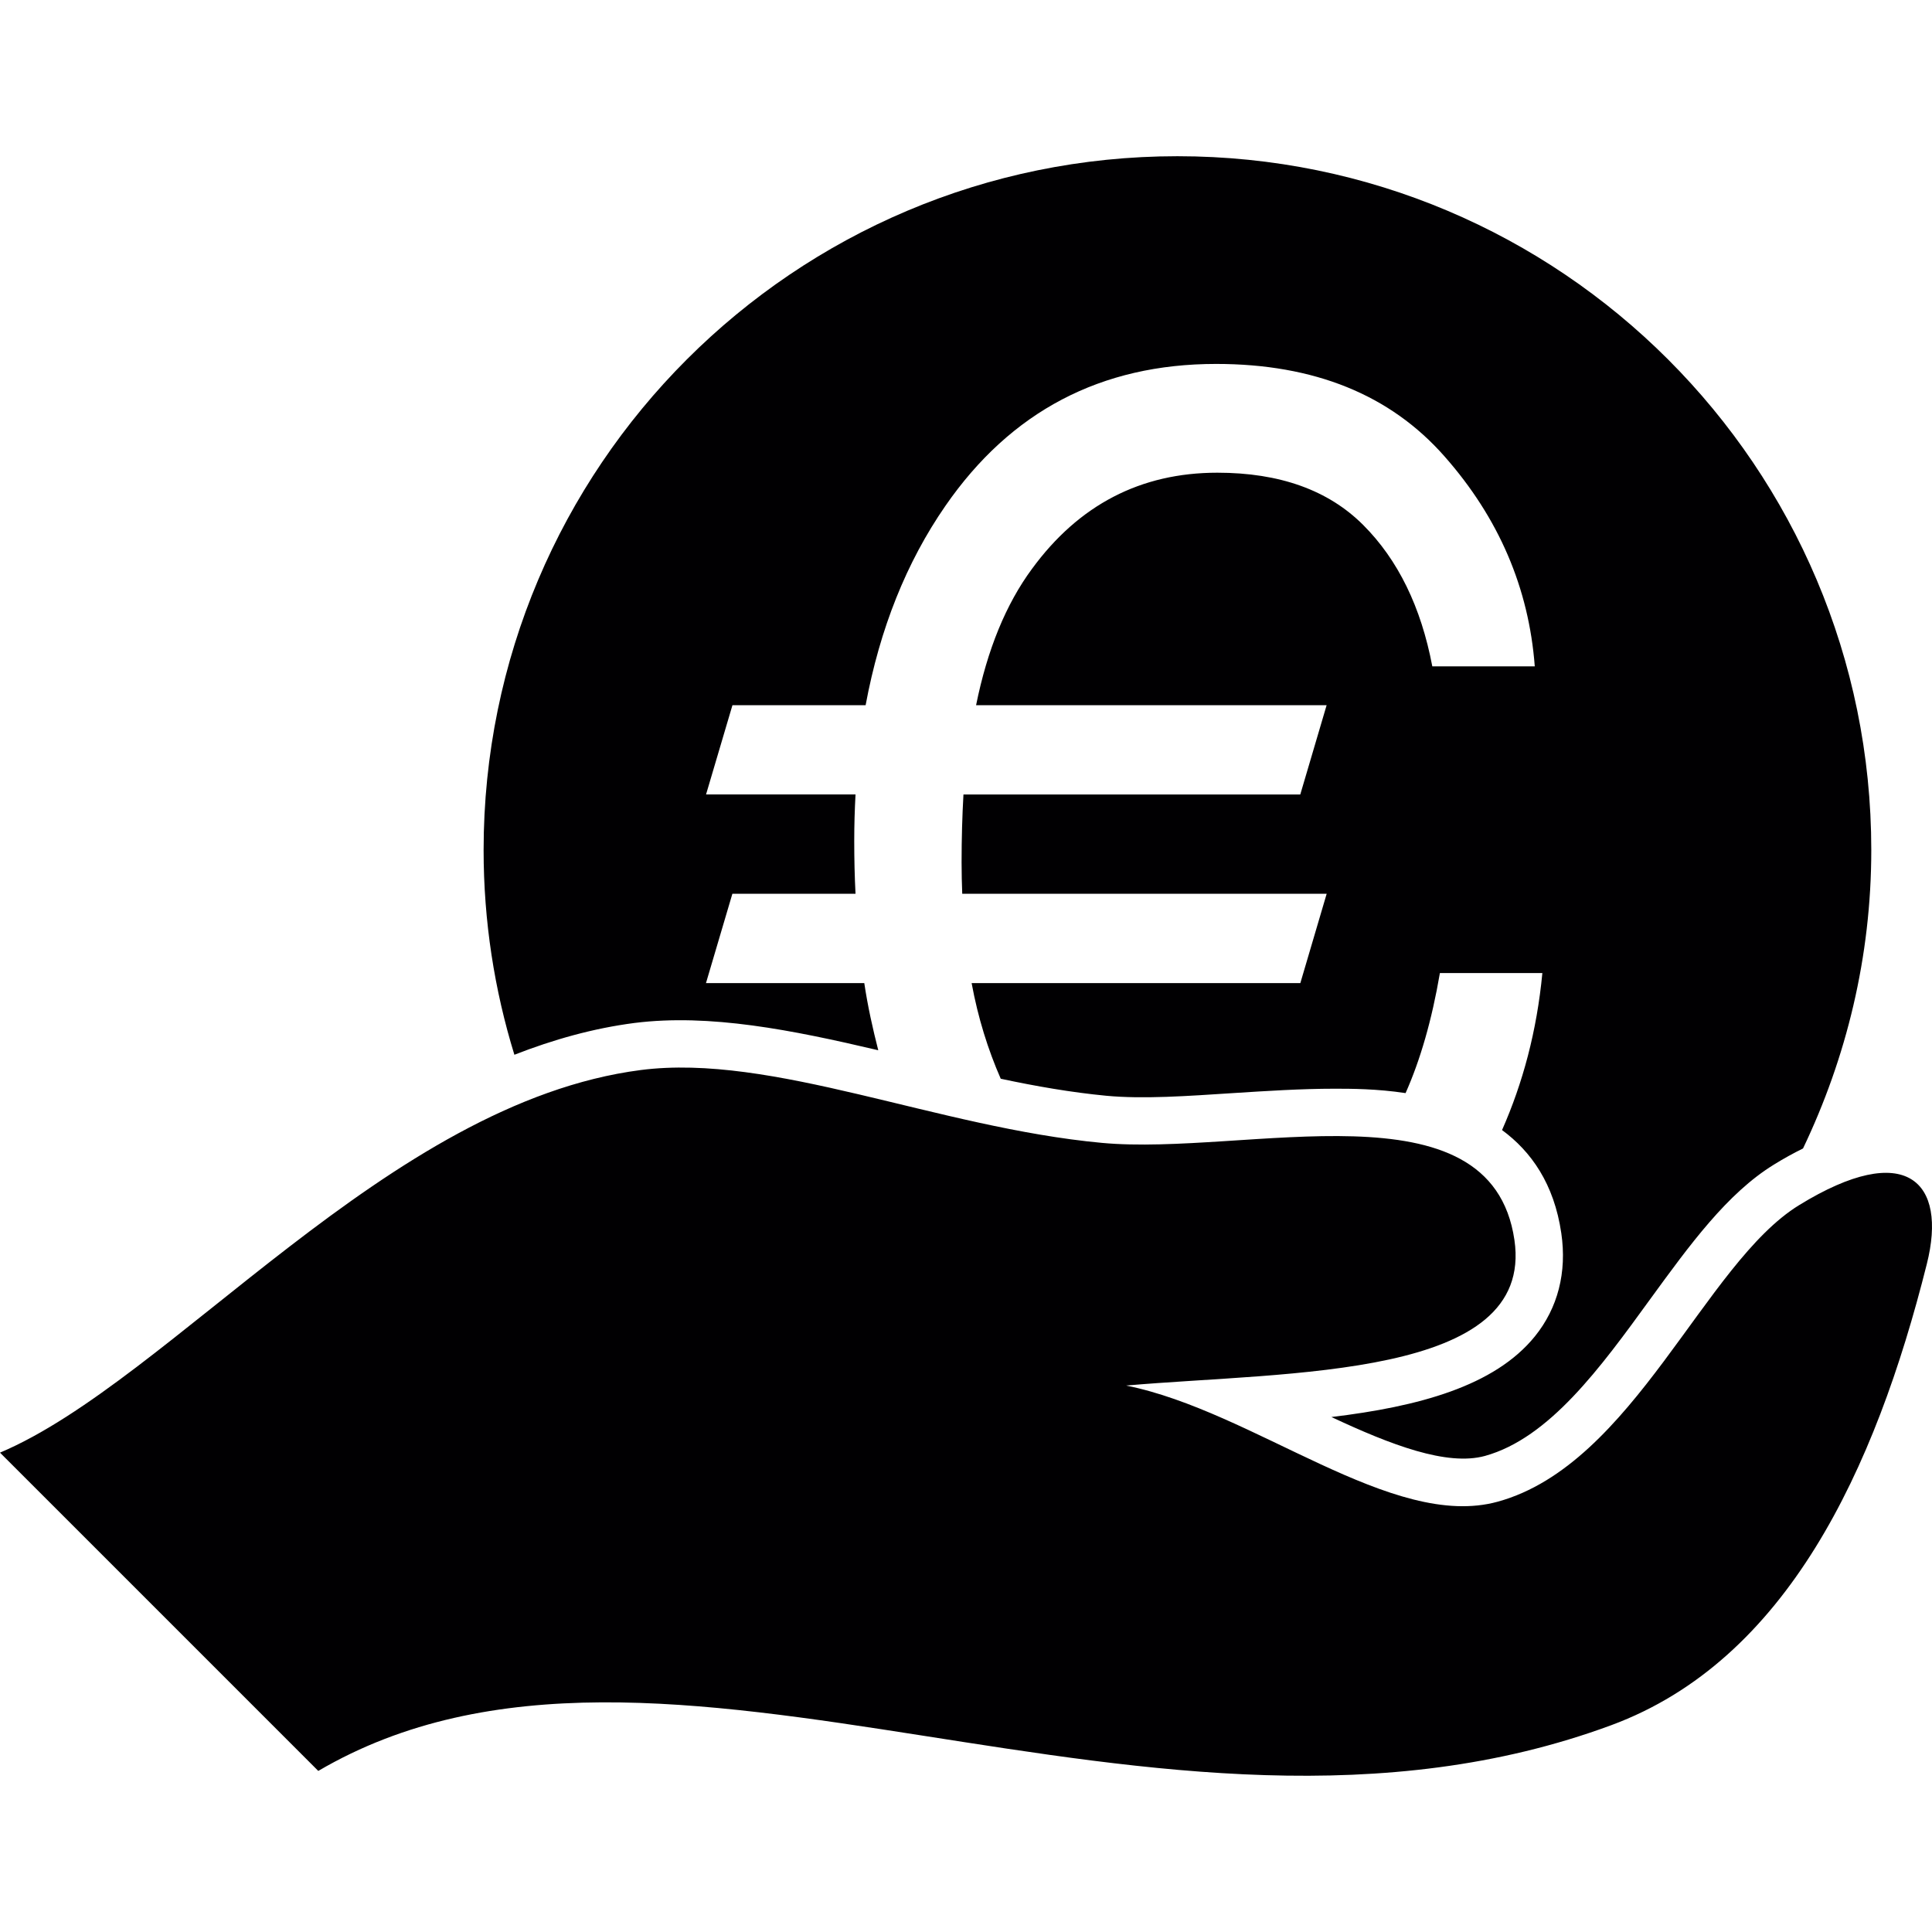 <svg xmlns="http://www.w3.org/2000/svg" xmlns:xlink="http://www.w3.org/1999/xlink" height="800px" width="800px" id="Capa_1" viewBox="0 0 178.999 178.999" xml:space="preserve"><g>	<path style="fill:#010002;" d="M142.208,123.812c2.124-2.625,2.977-5.931,2.446-9.553c-0.668-4.589-2.804-7.584-5.49-9.559  c1.921-4.35,3.222-9.153,3.735-14.547h-9.493c-0.746,4.368-1.82,8.067-3.18,11.122c-2.685-0.406-5.096-0.406-6.575-0.406  c-3.097,0-6.313,0.209-9.41,0.406c-4.177,0.269-8.312,0.573-11.761,0.245c-3.222-0.31-6.498-0.877-9.762-1.575  c-1.175-2.685-2.1-5.615-2.697-8.861h30.455l2.44-8.276H89.151c-0.036-0.931-0.06-1.897-0.06-2.912c0-2.214,0.06-4.308,0.173-6.289  h31.207l2.44-8.27H90.434c1.044-5.161,2.769-9.368,5.179-12.632c4.344-5.937,10.072-8.909,17.173-8.909  c5.782,0,10.287,1.617,13.515,4.845c3.216,3.216,5.358,7.584,6.402,13.097h9.493c-0.549-7.262-3.33-13.748-8.36-19.452  c-5.024-5.71-12.071-8.568-21.164-8.568c-10.669,0-19.028,4.392-25.085,13.157c-3.604,5.209-6.068,11.361-7.387,18.461H67.861  l-2.446,8.27h13.849c-0.078,1.438-0.119,2.858-0.119,4.308c0,1.671,0.036,3.312,0.119,4.893H67.855l-2.446,8.276h14.667  c0.328,2.196,0.788,4.231,1.295,6.223c-8.008-1.886-15.621-3.401-22.573-2.53c-3.831,0.495-7.536,1.539-11.14,2.948  c-1.85-5.997-2.852-12.369-2.852-18.969c0-35.503,28.784-64.281,64.281-64.281c35.503,0,64.287,28.778,64.287,64.281  c0,9.911-2.315,19.267-6.325,27.65c-0.871,0.43-1.766,0.919-2.691,1.492c-4.338,2.667-7.805,7.441-11.486,12.495  c-4.594,6.331-9.332,12.847-15.287,14.499c-3.532,0.967-8.73-1.026-14.231-3.604C131.396,130.322,138.461,128.442,142.208,123.812z   M166.685,111.657c-8.777,5.388-15.311,23.999-27.913,27.471c-9.774,2.703-22.561-8.377-34.435-10.758  c15.162-1.325,37.854-0.621,35.974-13.485c-2.166-14.858-24.834-7.751-38.224-8.998c-15.216-1.414-30.55-8.312-42.717-6.749  c-23.408,3.025-43.558,28.76-59.37,35.449l29.488,29.488c31.917-18.7,77.516,11.403,119.809-4.242  c16.224-6.009,24.434-23.629,29.22-42.717C180.444,109.485,176.613,105.553,166.685,111.657z"></path></g></svg>
